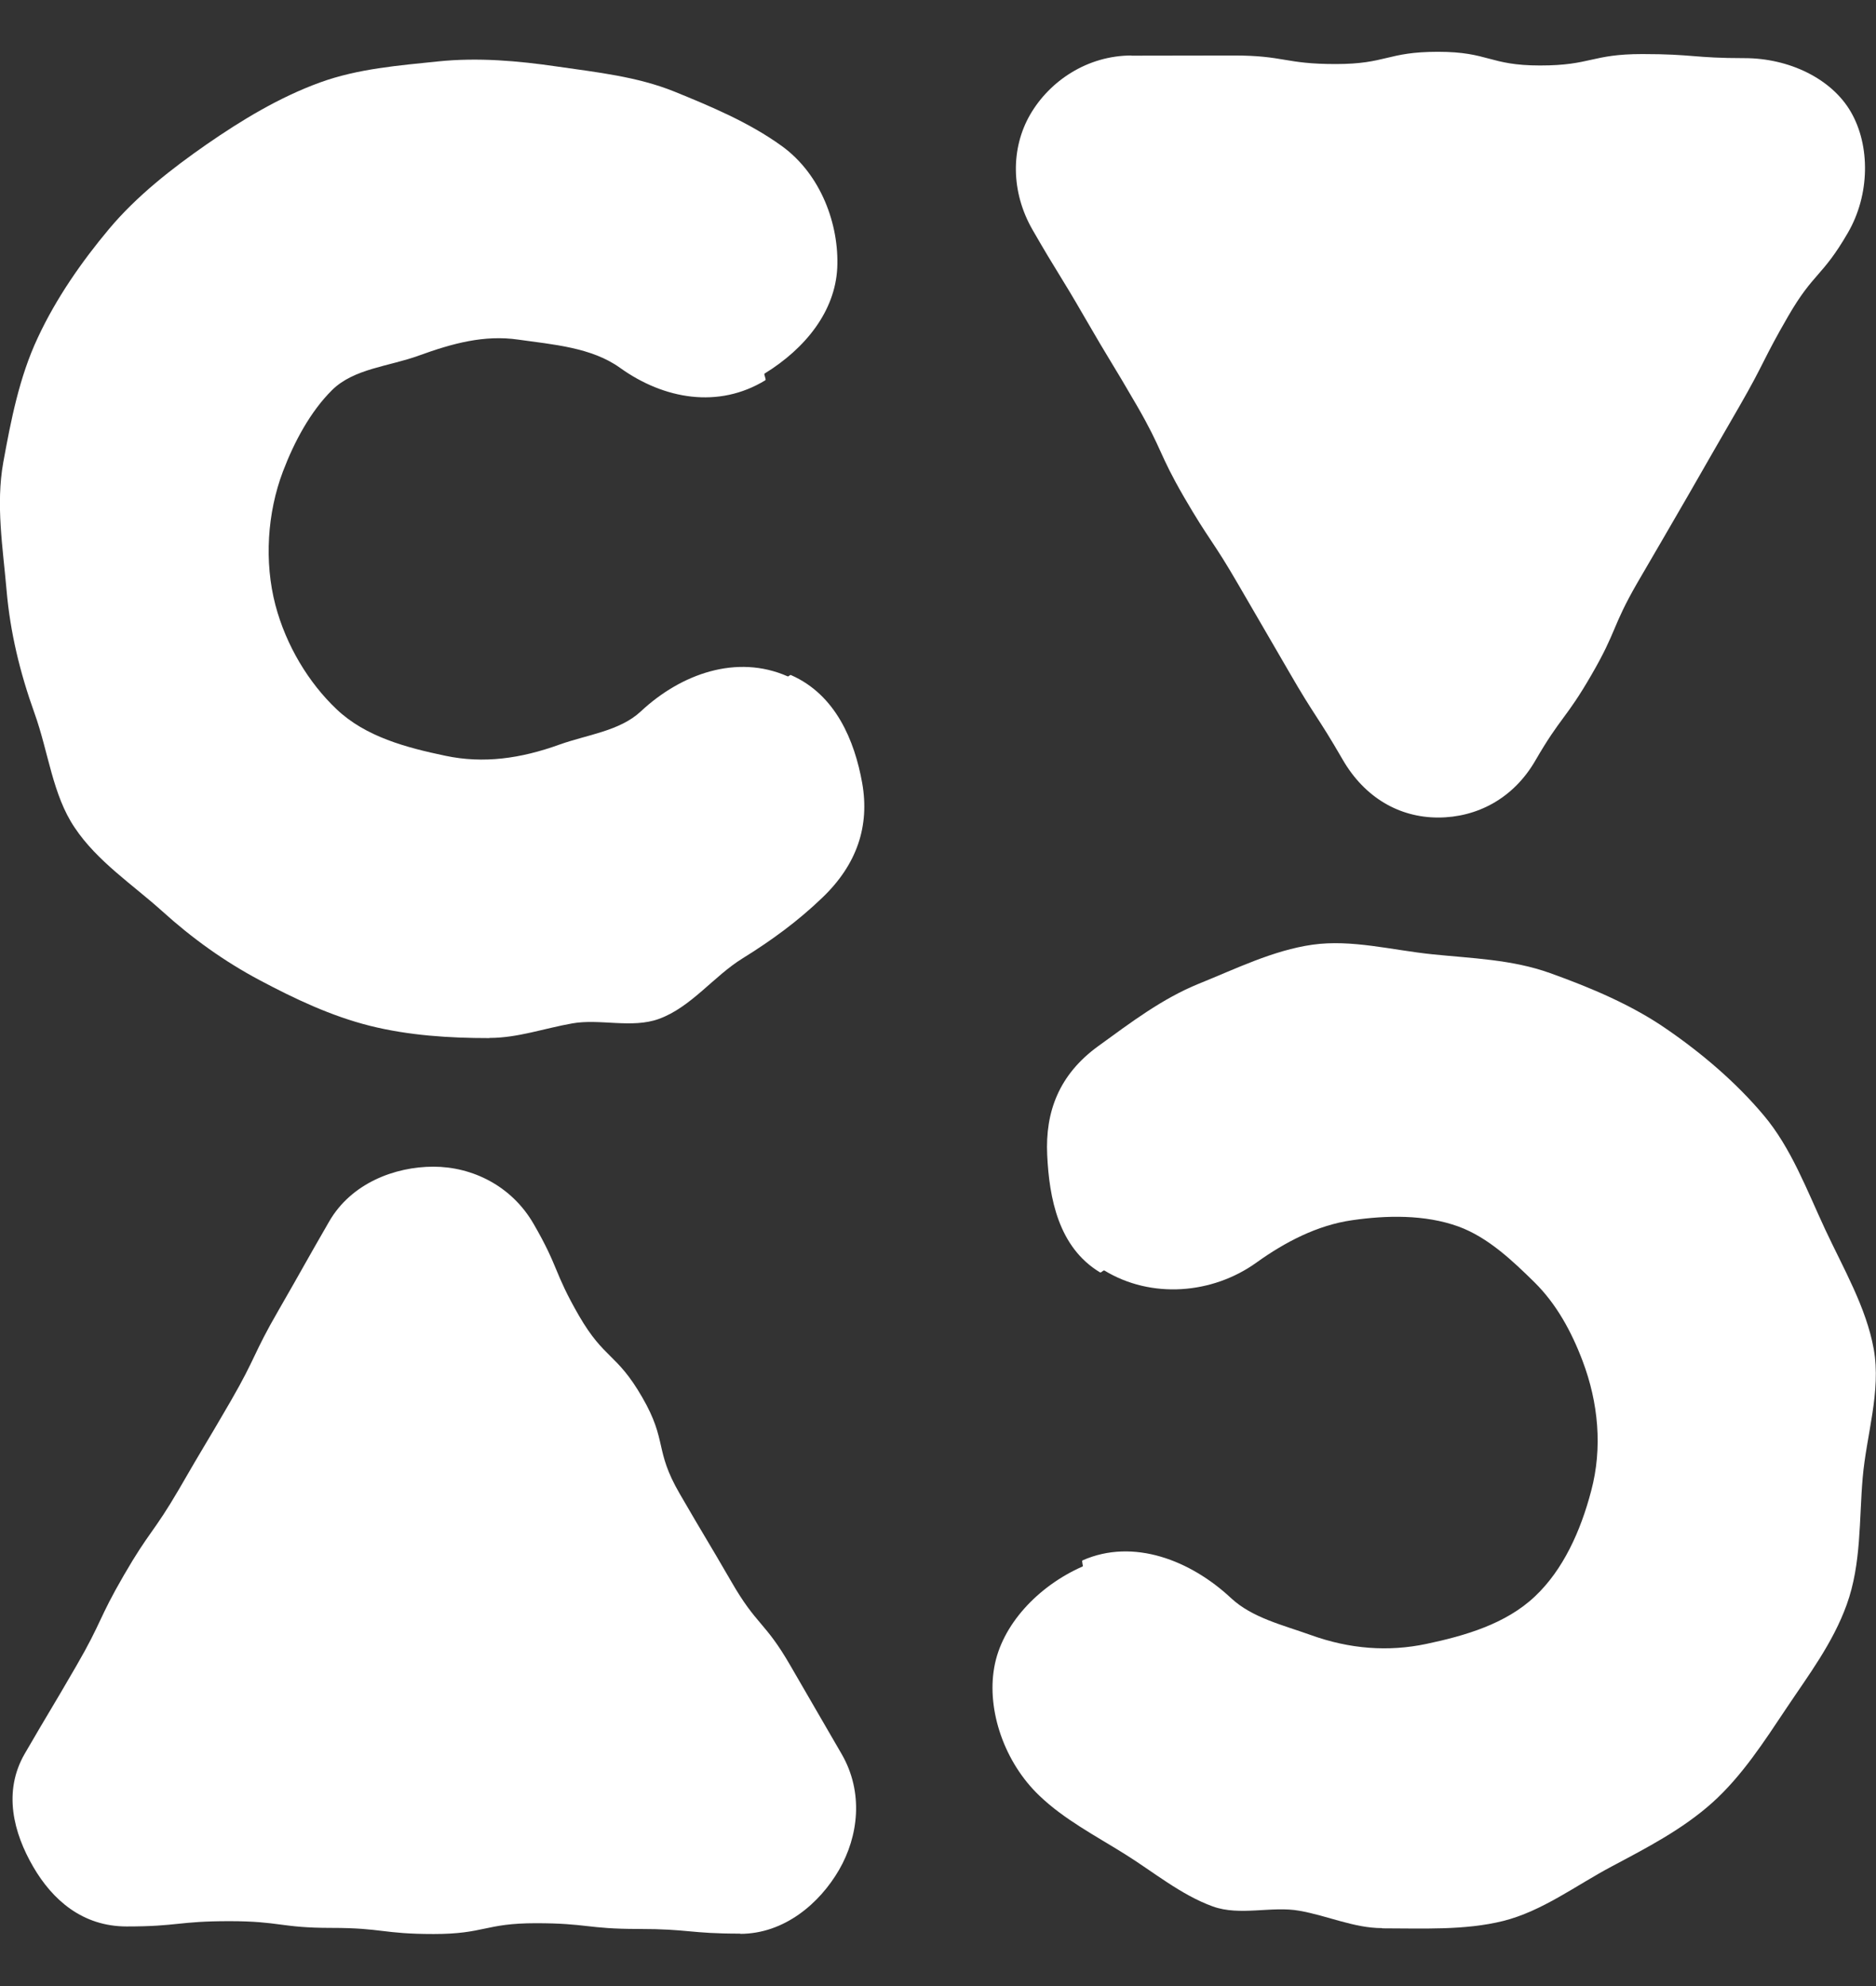<svg width="34" height="36" viewBox="0 0 34 36" fill="none" xmlns="http://www.w3.org/2000/svg">
<rect x="0" y="0" width="34" height="36" fill="#333333" stroke="none"/>
<g clip-path="url(#clip0_326_634)">
<path d="M13.417 35.05C12.491 35.05 12.491 34.965 11.564 34.965C10.638 34.965 10.638 34.861 9.712 34.861C8.785 34.861 8.785 35.057 7.859 35.057C6.933 35.057 6.933 34.946 6.006 34.946C5.08 34.946 5.08 34.824 4.154 34.824C3.227 34.824 3.227 34.92 2.297 34.92C1.497 34.92 0.952 34.442 0.6 33.835C0.248 33.227 0.048 32.482 0.448 31.789C0.912 30.989 0.923 30.993 1.386 30.192C1.849 29.392 1.782 29.351 2.246 28.551C2.709 27.751 2.779 27.791 3.246 26.991C3.709 26.187 3.72 26.194 4.183 25.394C4.647 24.59 4.584 24.553 5.047 23.753C5.51 22.948 5.502 22.945 5.966 22.141C6.366 21.448 7.155 21.148 7.855 21.148C8.556 21.148 9.271 21.492 9.671 22.185C10.134 22.985 10.03 23.045 10.493 23.849C10.957 24.649 11.175 24.523 11.639 25.327C12.102 26.128 11.853 26.272 12.317 27.073C12.78 27.873 12.791 27.869 13.254 28.669C13.717 29.474 13.862 29.388 14.325 30.192C14.634 30.728 14.944 31.263 15.255 31.797C15.655 32.49 15.559 33.286 15.207 33.894C14.855 34.502 14.214 35.054 13.413 35.054" fill="white"/>
<path d="M8.867 18.817C8.133 18.817 7.407 18.769 6.707 18.595C5.999 18.417 5.343 18.106 4.702 17.765C4.061 17.424 3.479 17.005 2.939 16.516C2.405 16.035 1.76 15.612 1.353 15.001C0.952 14.408 0.878 13.63 0.626 12.93C0.36 12.188 0.185 11.462 0.119 10.699C0.052 9.925 -0.078 9.15 0.059 8.383C0.197 7.627 0.349 6.834 0.686 6.119C1.019 5.404 1.482 4.741 1.975 4.152C2.475 3.555 3.105 3.062 3.743 2.618C4.376 2.18 5.058 1.765 5.799 1.495C6.492 1.243 7.233 1.187 7.941 1.113C8.667 1.039 9.386 1.102 10.097 1.206C10.816 1.31 11.546 1.388 12.217 1.658C12.884 1.929 13.58 2.221 14.169 2.647C14.881 3.162 15.21 4.074 15.174 4.856C15.136 5.638 14.603 6.312 13.858 6.771C13.836 6.786 13.895 6.879 13.869 6.894C13.024 7.409 12.039 7.242 11.238 6.668C10.723 6.297 10.019 6.245 9.393 6.156C8.778 6.067 8.204 6.223 7.592 6.445C7.055 6.642 6.414 6.679 6.018 7.071C5.625 7.461 5.332 8.009 5.128 8.546C4.843 9.298 4.787 10.184 4.991 10.966C5.184 11.699 5.592 12.374 6.099 12.855C6.625 13.356 7.366 13.552 8.074 13.7C8.76 13.845 9.434 13.752 10.142 13.496C10.649 13.315 11.231 13.252 11.613 12.896C12.346 12.211 13.354 11.855 14.273 12.259C14.295 12.27 14.314 12.226 14.336 12.237C15.144 12.592 15.488 13.422 15.626 14.193C15.763 14.967 15.537 15.668 14.899 16.276C14.455 16.702 13.984 17.046 13.458 17.372C12.935 17.695 12.524 18.258 11.942 18.469C11.453 18.647 10.872 18.462 10.375 18.55C9.864 18.64 9.382 18.814 8.874 18.814" fill="white"/>
<path d="M20.502 1.009C21.428 1.009 21.428 1.006 22.355 1.006C23.281 1.006 23.281 1.161 24.207 1.161C25.134 1.161 25.134 0.939 26.06 0.939C26.986 0.939 26.986 1.187 27.913 1.187C28.839 1.187 28.839 0.98 29.765 0.98C30.692 0.98 30.692 1.054 31.618 1.054C32.418 1.054 33.193 1.421 33.544 2.028C33.897 2.636 33.893 3.529 33.489 4.222C33.026 5.022 32.87 4.933 32.407 5.734C31.944 6.534 31.988 6.56 31.525 7.364C31.216 7.898 30.909 8.432 30.602 8.968C30.139 9.772 30.136 9.769 29.672 10.569C29.209 11.373 29.309 11.429 28.843 12.233C28.379 13.037 28.29 12.985 27.827 13.785C27.427 14.478 26.764 14.819 26.064 14.819C25.363 14.819 24.733 14.46 24.333 13.767C23.87 12.966 23.829 12.989 23.366 12.185C22.903 11.384 22.899 11.384 22.436 10.584C21.973 9.784 21.925 9.813 21.458 9.009C20.995 8.209 21.073 8.164 20.609 7.36C20.146 6.56 20.128 6.567 19.664 5.763C19.201 4.959 19.179 4.974 18.716 4.17C18.316 3.477 18.319 2.684 18.671 2.076C19.023 1.469 19.705 1.006 20.509 1.006" fill="white"/>
<path d="M25.052 34.954C25.785 34.954 26.545 34.994 27.245 34.82C27.953 34.642 28.564 34.175 29.205 33.835C29.846 33.494 30.495 33.16 31.039 32.671C31.573 32.189 31.969 31.574 32.377 30.963C32.773 30.37 33.218 29.785 33.47 29.084C33.737 28.343 33.692 27.55 33.759 26.783C33.826 26.009 34.096 25.22 33.959 24.453C33.822 23.697 33.411 22.997 33.077 22.281C32.744 21.566 32.462 20.807 31.966 20.218C31.465 19.621 30.847 19.095 30.206 18.654C29.576 18.217 28.835 17.905 28.094 17.639C27.401 17.39 26.671 17.372 25.959 17.298C25.233 17.224 24.5 17.024 23.788 17.124C23.069 17.227 22.399 17.561 21.728 17.831C21.061 18.102 20.494 18.535 19.905 18.962C19.194 19.477 18.942 20.151 18.979 20.936C19.016 21.718 19.182 22.608 19.935 23.063C19.957 23.078 19.994 23.019 20.016 23.03C20.861 23.545 21.969 23.463 22.773 22.885C23.288 22.515 23.877 22.207 24.507 22.118C25.122 22.029 25.822 22.011 26.434 22.233C26.971 22.43 27.416 22.856 27.812 23.245C28.205 23.634 28.479 24.13 28.683 24.671C28.968 25.424 29.046 26.246 28.838 27.024C28.646 27.758 28.327 28.458 27.82 28.936C27.293 29.436 26.552 29.651 25.848 29.799C25.159 29.944 24.462 29.892 23.755 29.637C23.247 29.455 22.695 29.325 22.313 28.97C21.58 28.284 20.542 27.877 19.62 28.284C19.597 28.295 19.638 28.388 19.62 28.395C18.812 28.751 18.152 29.455 18.019 30.226C17.882 31 18.201 31.945 18.841 32.553C19.286 32.979 19.853 33.275 20.375 33.601C20.894 33.923 21.398 34.346 21.98 34.557C22.469 34.735 23.051 34.546 23.547 34.635C24.059 34.724 24.54 34.95 25.048 34.95" fill="white"/>
</g>
<defs>
<clipPath id="clip0_326_634">
<rect width="34" height="34.122" fill="white" transform="translate(0 0.939)"/>
</clipPath>
</defs>
</svg>
